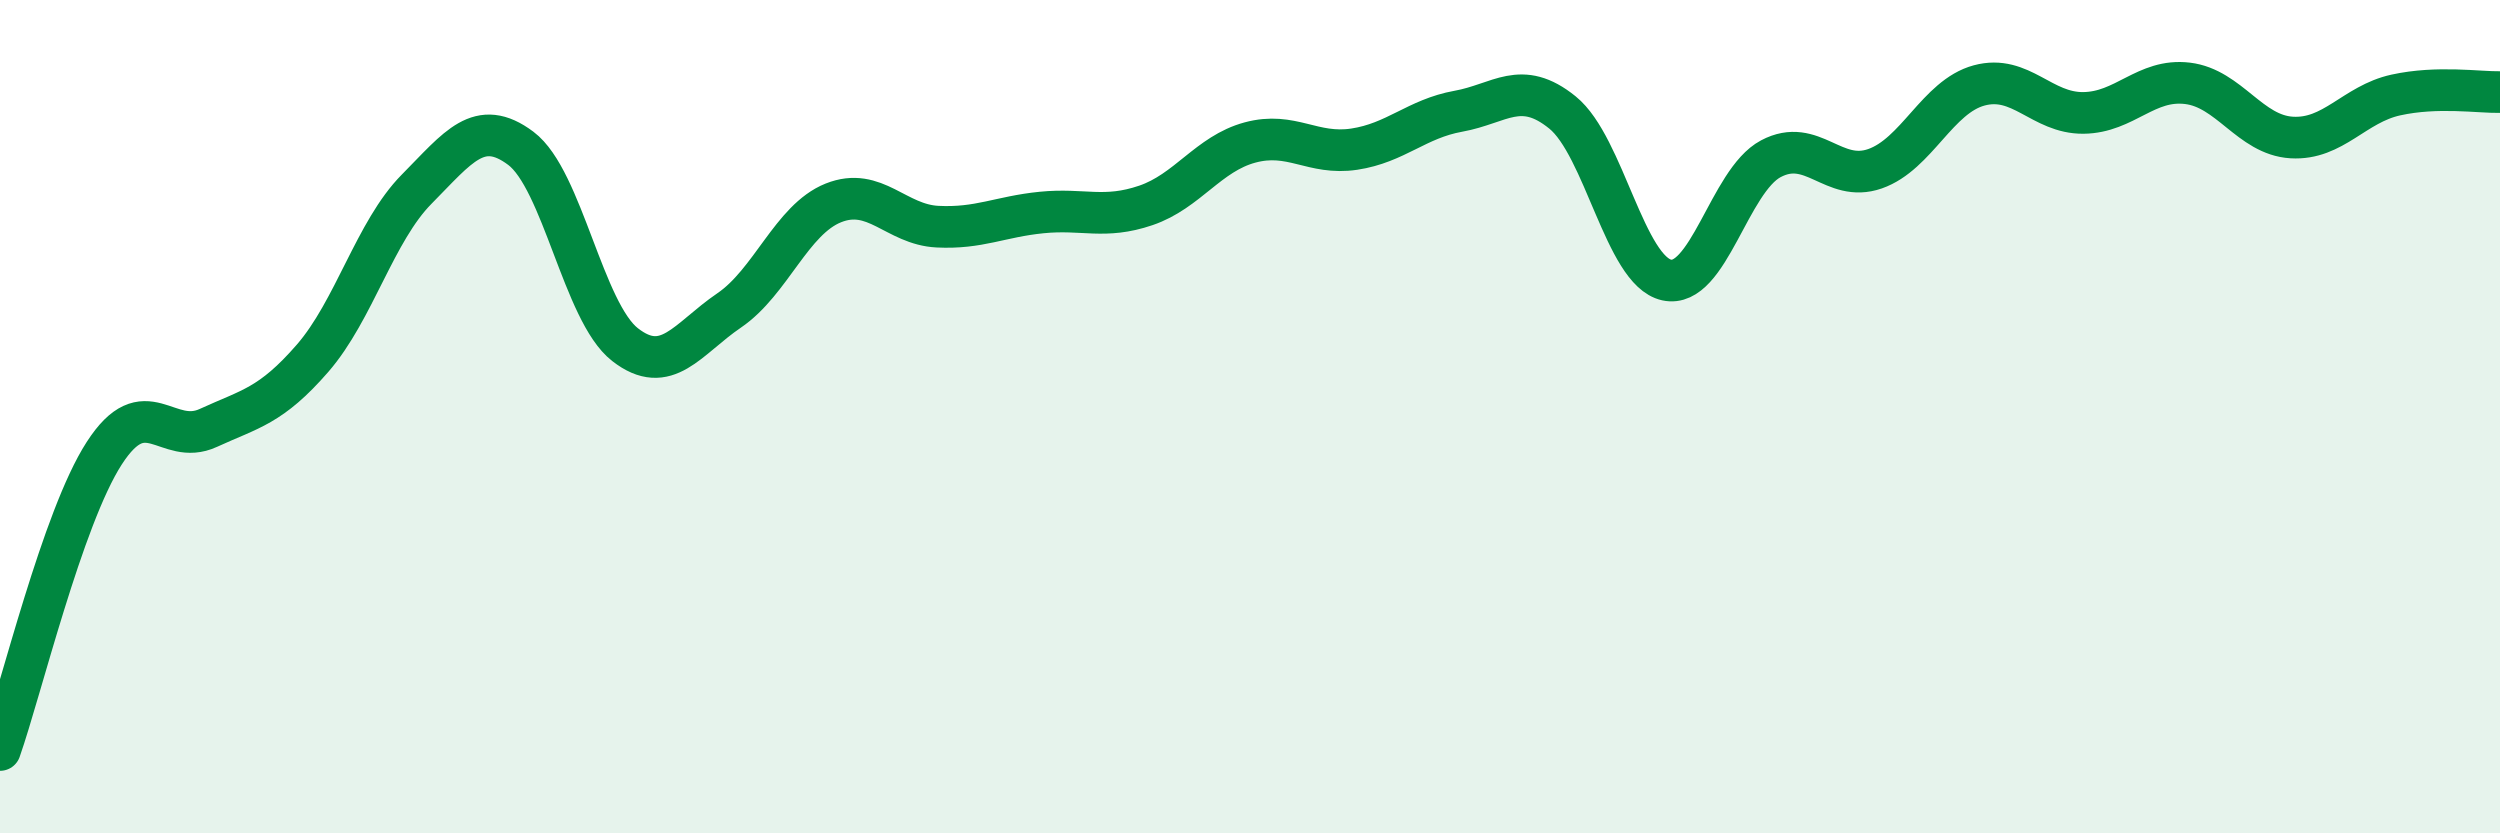 
    <svg width="60" height="20" viewBox="0 0 60 20" xmlns="http://www.w3.org/2000/svg">
      <path
        d="M 0,18 C 0.5,16.58 1.5,12.43 2.5,10.88 C 3.5,9.33 4,10.73 5,10.27 C 6,9.81 6.5,9.75 7.5,8.6 C 8.5,7.45 9,5.55 10,4.54 C 11,3.53 11.5,2.81 12.5,3.56 C 13.5,4.31 14,7.49 15,8.27 C 16,9.05 16.5,8.13 17.5,7.45 C 18.5,6.77 19,5.27 20,4.87 C 21,4.47 21.5,5.39 22.5,5.44 C 23.5,5.49 24,5.2 25,5.1 C 26,5 26.5,5.27 27.5,4.93 C 28.5,4.59 29,3.69 30,3.42 C 31,3.15 31.5,3.73 32.5,3.58 C 33.5,3.43 34,2.85 35,2.67 C 36,2.49 36.5,1.89 37.5,2.7 C 38.5,3.51 39,6.5 40,6.72 C 41,6.94 41.5,4.34 42.5,3.81 C 43.5,3.28 44,4.4 45,4.05 C 46,3.7 46.5,2.32 47.5,2.05 C 48.5,1.78 49,2.72 50,2.71 C 51,2.7 51.5,1.88 52.5,2 C 53.5,2.12 54,3.24 55,3.3 C 56,3.36 56.5,2.5 57.5,2.28 C 58.5,2.06 59.5,2.22 60,2.21L60 20L0 20Z"
        fill="#008740"
        opacity="0.1"
        stroke-linecap="round"
        stroke-linejoin="round"
      />
      <path
        d="M 0,18 C 0.5,16.58 1.5,12.43 2.5,10.88 C 3.5,9.33 4,10.73 5,10.27 C 6,9.81 6.5,9.75 7.5,8.6 C 8.5,7.45 9,5.55 10,4.54 C 11,3.53 11.5,2.81 12.5,3.56 C 13.5,4.31 14,7.49 15,8.27 C 16,9.05 16.5,8.13 17.5,7.45 C 18.5,6.77 19,5.27 20,4.87 C 21,4.47 21.5,5.39 22.5,5.44 C 23.5,5.49 24,5.2 25,5.1 C 26,5 26.5,5.27 27.5,4.93 C 28.5,4.59 29,3.69 30,3.42 C 31,3.15 31.5,3.73 32.5,3.58 C 33.5,3.43 34,2.85 35,2.67 C 36,2.49 36.5,1.89 37.5,2.7 C 38.5,3.51 39,6.5 40,6.72 C 41,6.94 41.5,4.34 42.5,3.81 C 43.5,3.28 44,4.4 45,4.05 C 46,3.7 46.5,2.32 47.5,2.05 C 48.5,1.78 49,2.72 50,2.71 C 51,2.7 51.5,1.88 52.5,2 C 53.5,2.12 54,3.24 55,3.3 C 56,3.36 56.5,2.5 57.5,2.28 C 58.5,2.06 59.5,2.22 60,2.21"
        stroke="#008740"
        stroke-width="1"
        fill="none"
        stroke-linecap="round"
        stroke-linejoin="round"
      />
    </svg>
  